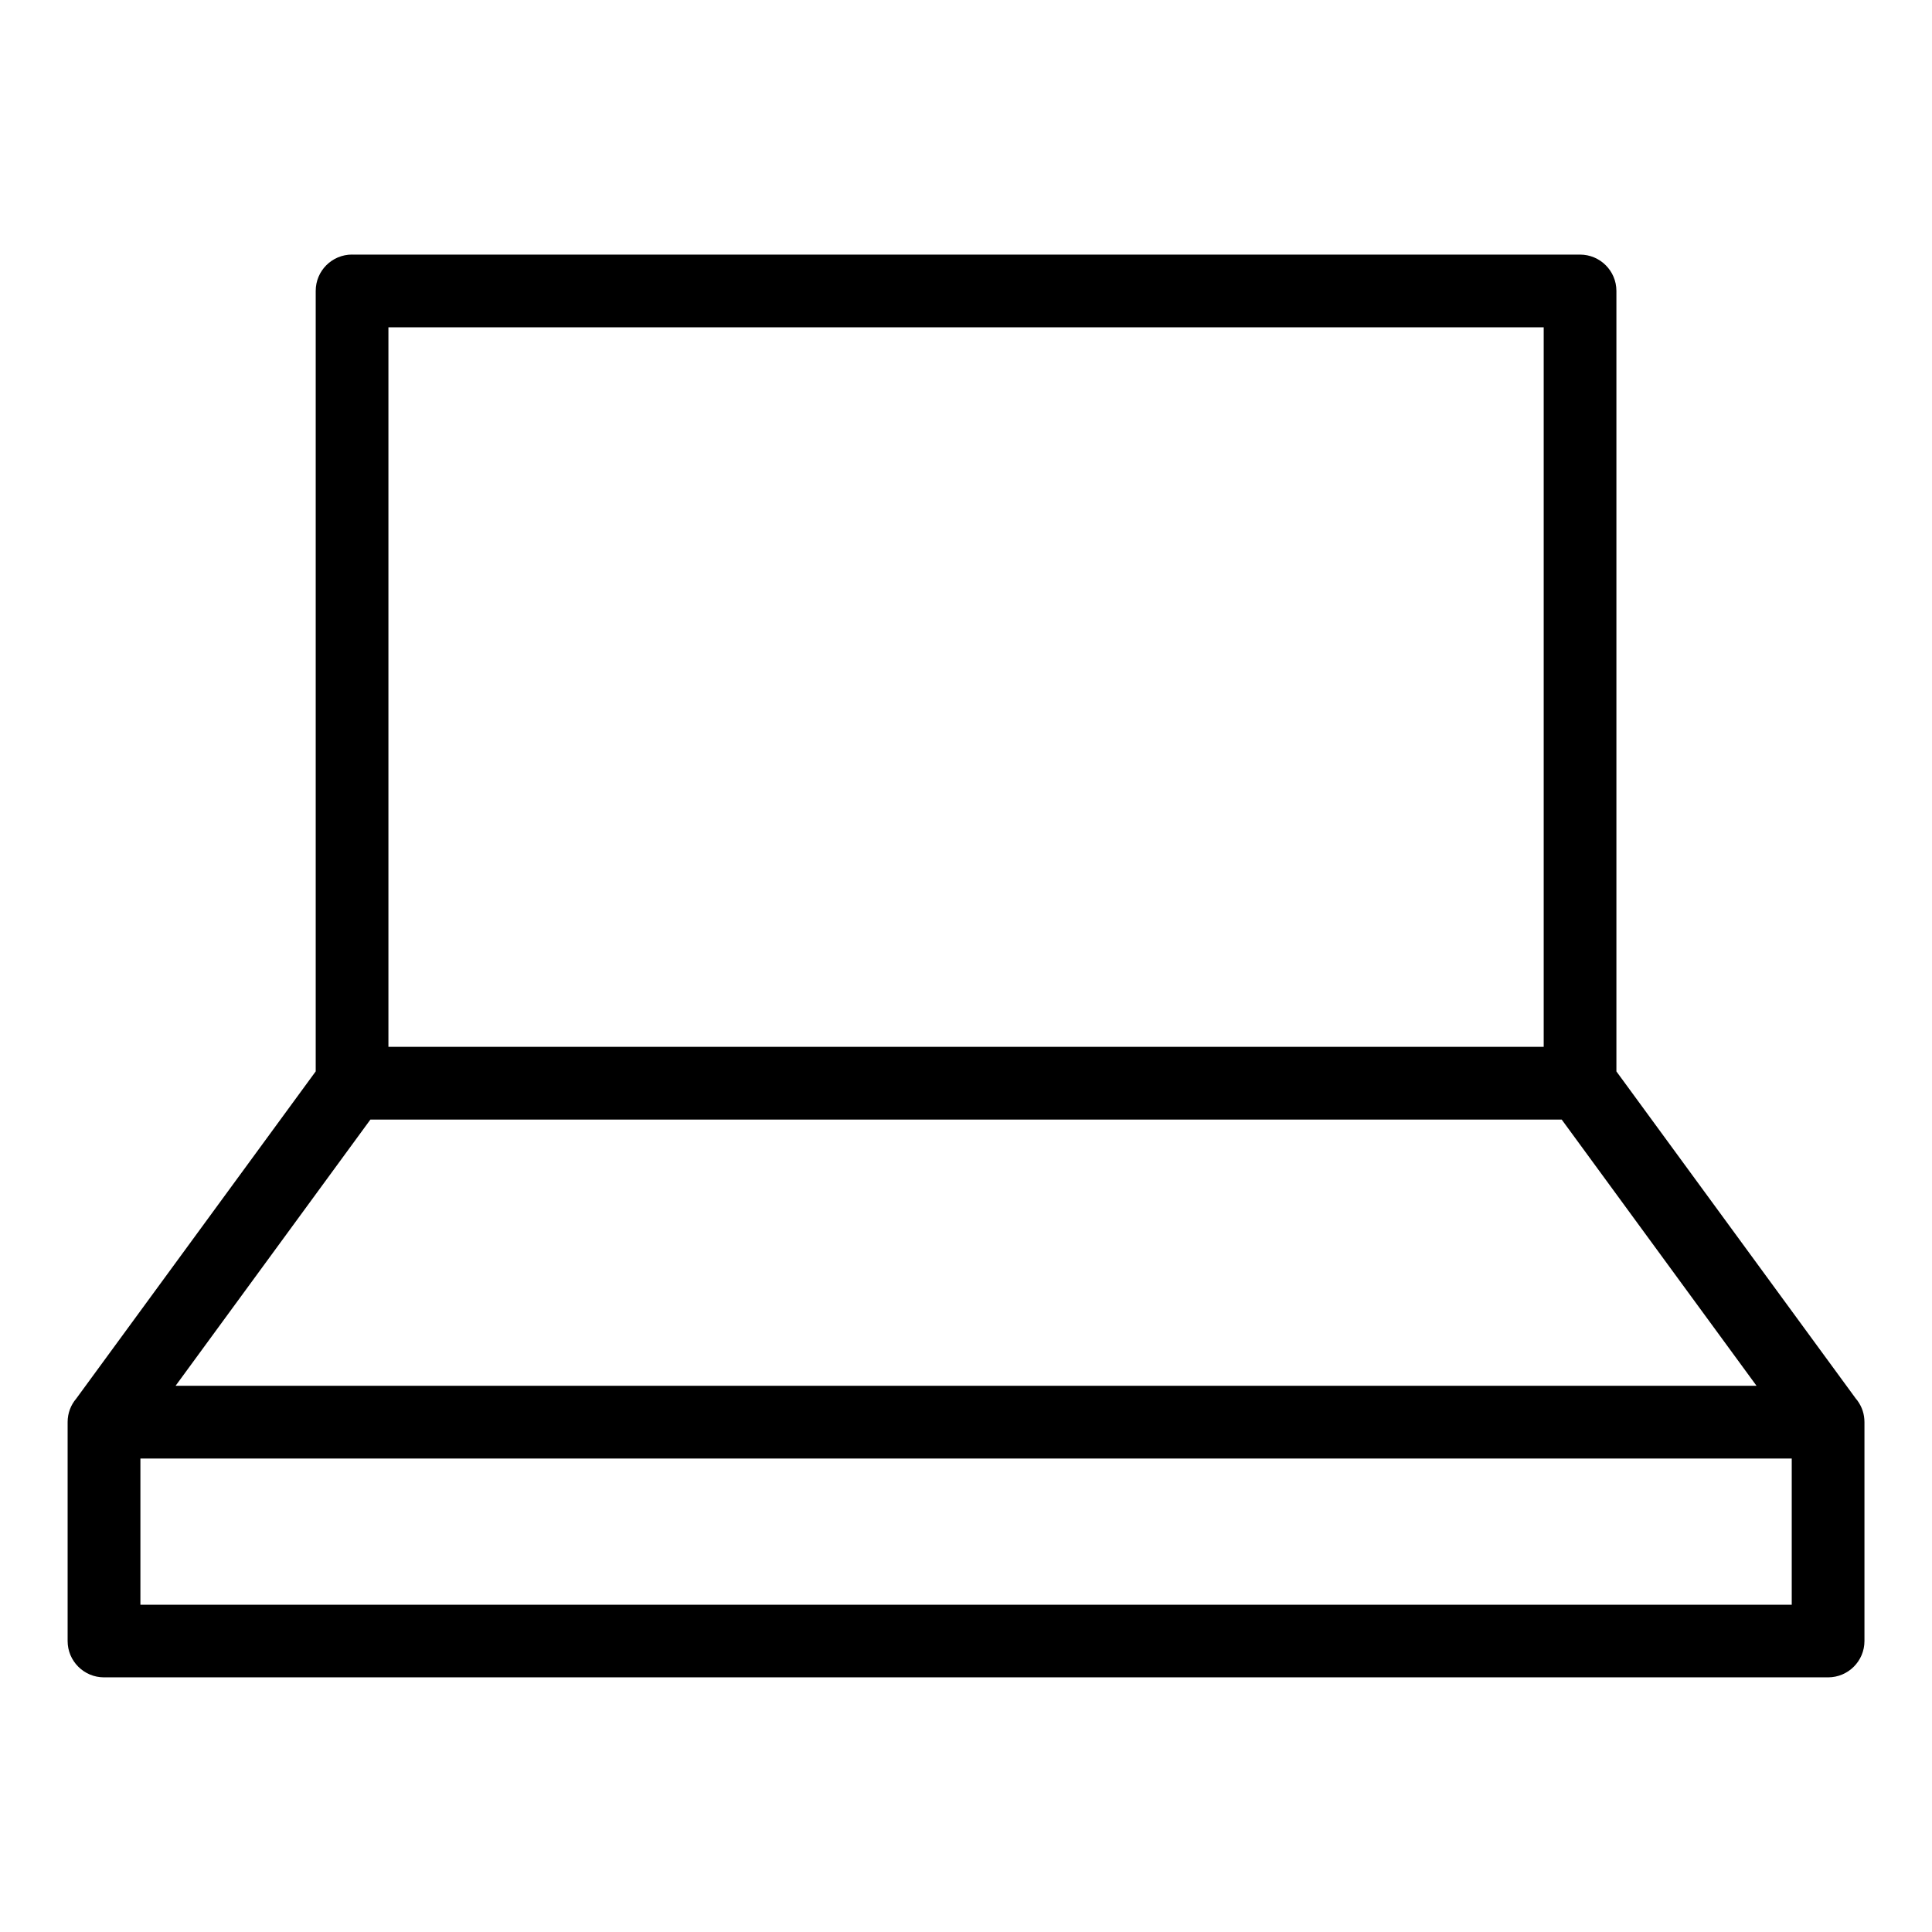 <?xml version="1.0" encoding="UTF-8"?>
<!-- Uploaded to: SVG Find, www.svgrepo.com, Generator: SVG Find Mixer Tools -->
<svg fill="#000000" width="800px" height="800px" version="1.1" viewBox="144 144 512 512" xmlns="http://www.w3.org/2000/svg">
 <path d="m237.29 211.47h325.43c5.32 0 9.645 4.309 9.645 9.629v206.84l63.465 86.727c0.137 0.168 0.258 0.316 0.395 0.484 1.285 1.77 1.859 3.644 1.875 5.715v58.023c0 5.32-4.324 9.629-9.645 9.629h-456.89c-5.32 0-9.645-4.309-9.645-9.629v-58.023c0-2.359 0.848-4.535 2.266-6.195l63.48-86.742v-206.84c0-5.32 4.309-9.629 9.645-9.629zm381.54 319.05h-437.62v38.754h437.62zm-60.957-89.824h-315.71l-51.633 70.555h418.97l-51.633-70.555zm-4.777-209.95h-306.16v190.68h306.16z"/>
</svg>